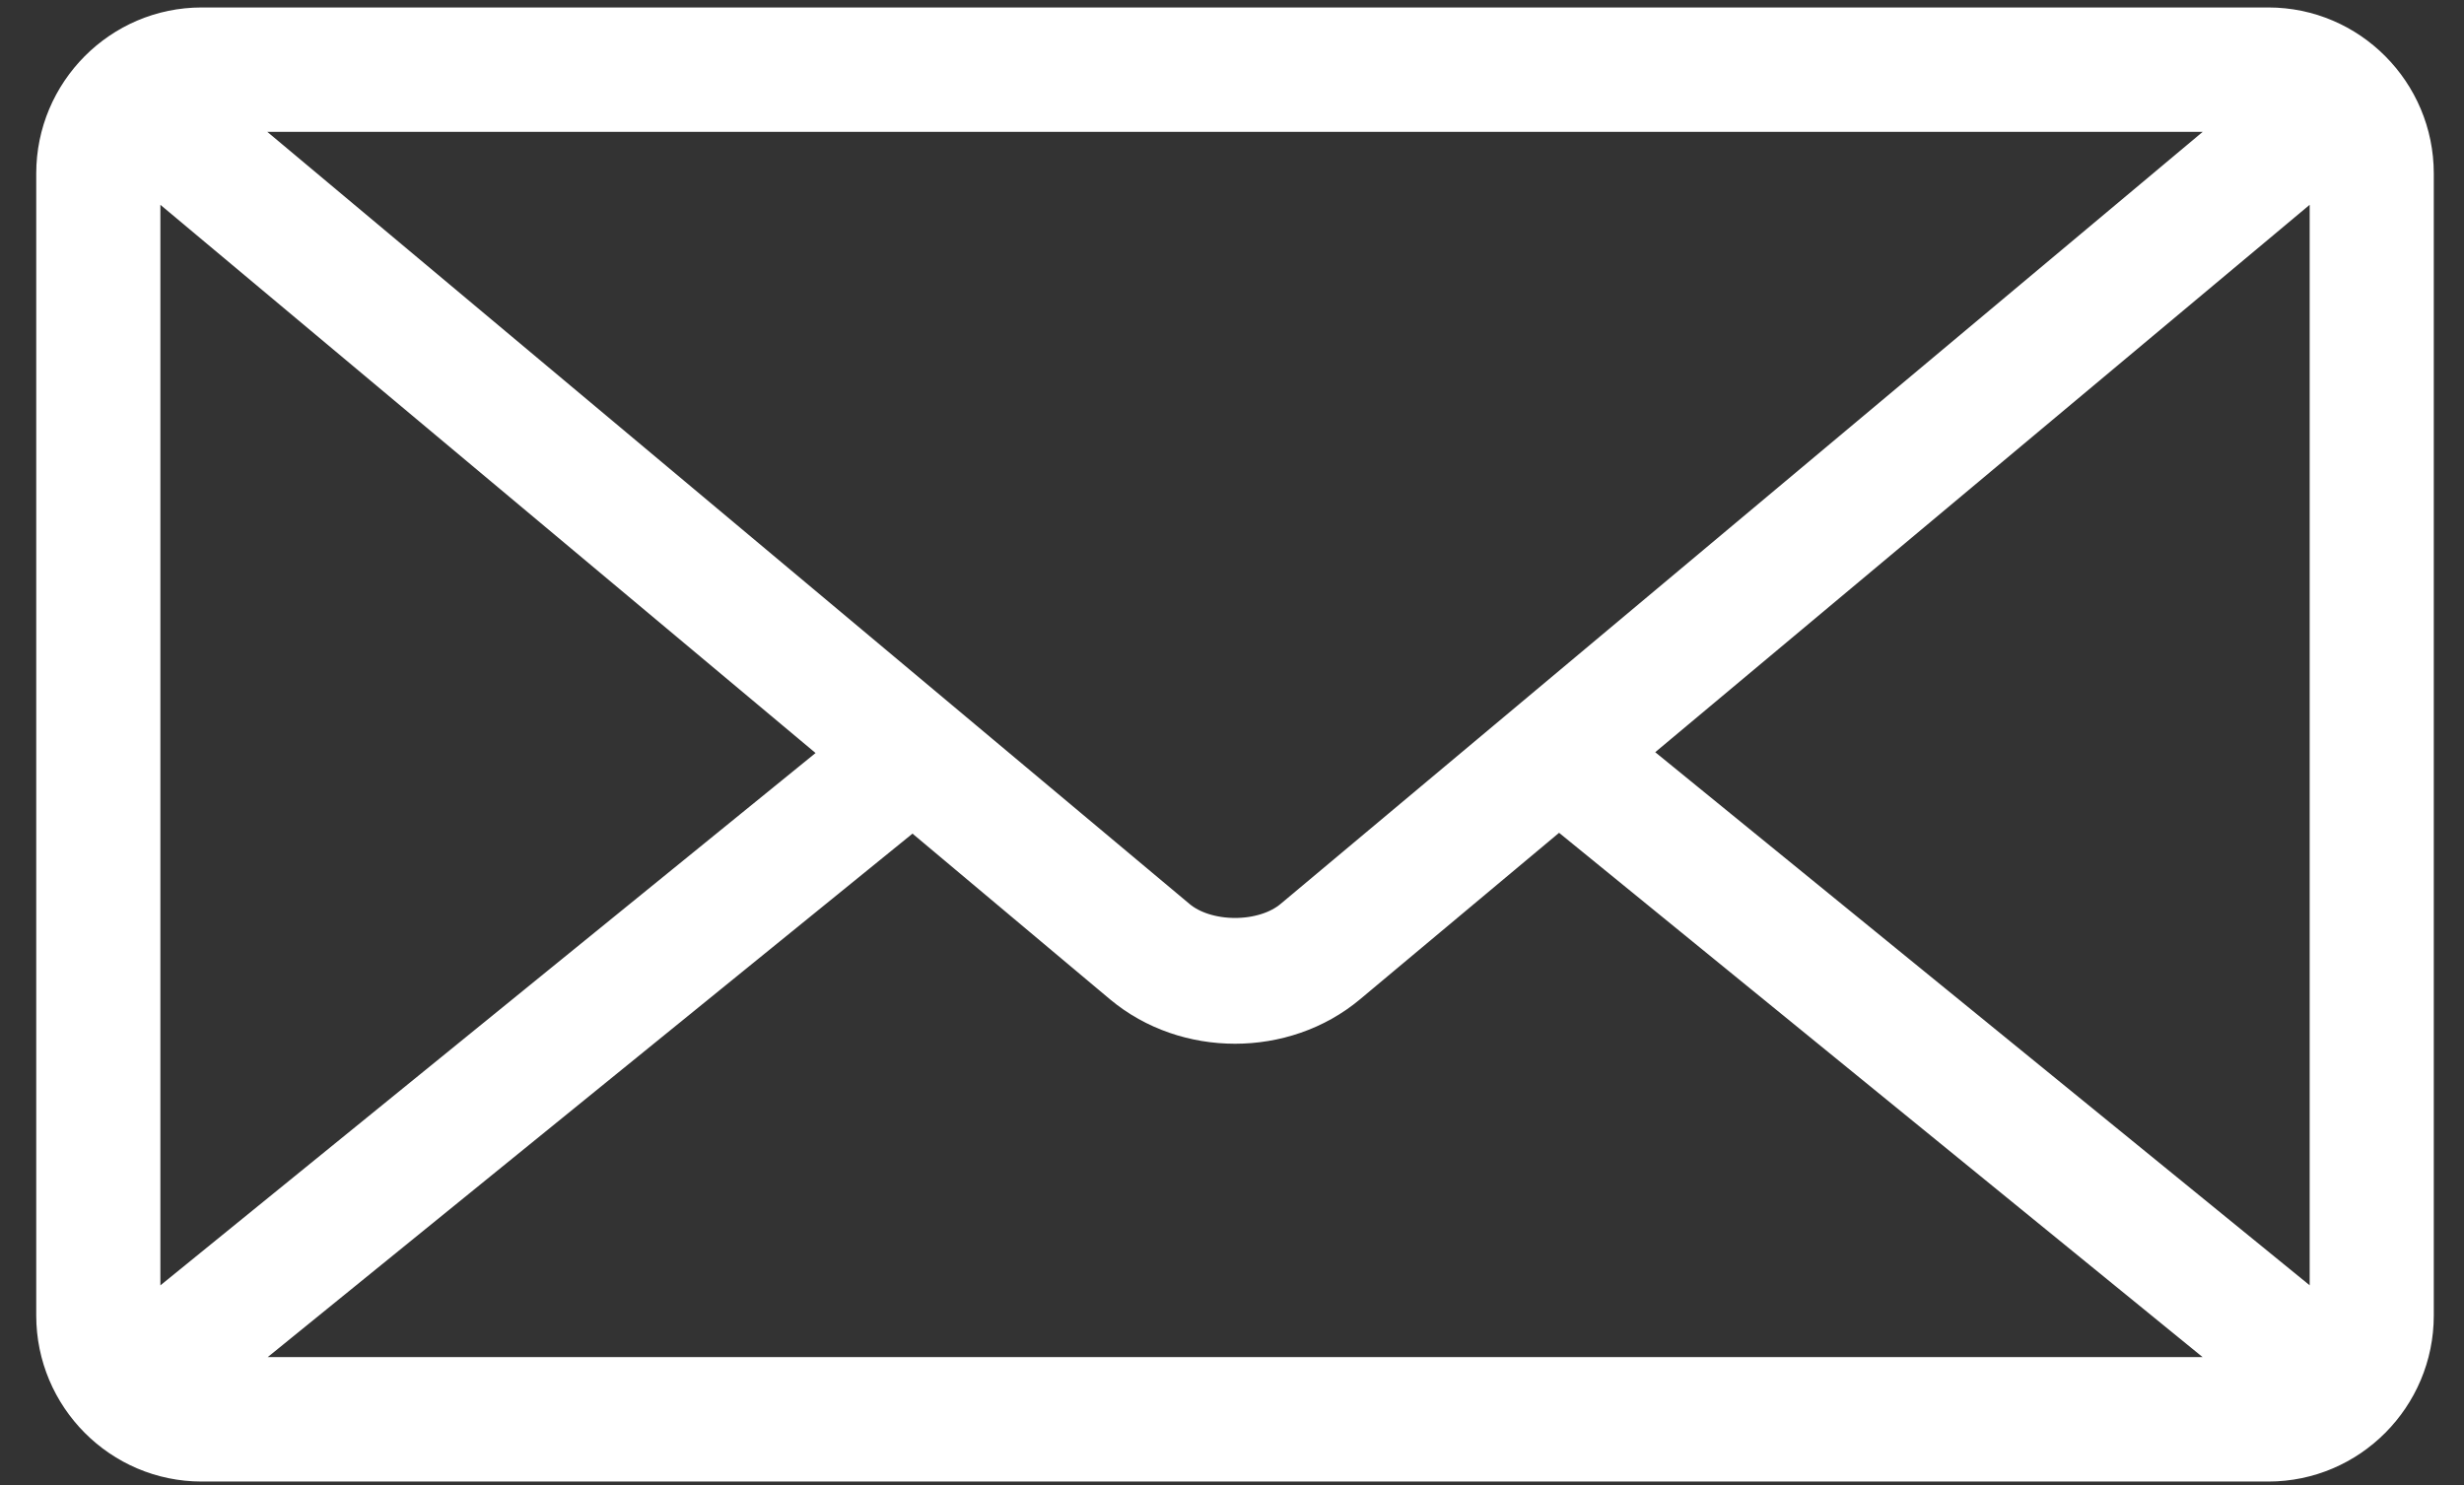 <?xml version="1.0" encoding="utf-8"?>
<!-- Generator: Adobe Illustrator 16.0.0, SVG Export Plug-In . SVG Version: 6.00 Build 0)  -->
<!DOCTYPE svg PUBLIC "-//W3C//DTD SVG 1.1//EN" "http://www.w3.org/Graphics/SVG/1.1/DTD/svg11.dtd">
<svg version="1.1" id="Ebene_1" xmlns="http://www.w3.org/2000/svg" xmlns:xlink="http://www.w3.org/1999/xlink" x="0px" y="0px"
	 width="68px" height="41px" viewBox="0 0 68 41" enable-background="new 0 0 68 41" xml:space="preserve">
<rect x="0" y="0" width="68" height="41" fill="#333333" stroke="none"/>
<title>np_email_1066627_000000</title>
<desc>Created with Sketch.</desc>
<g id="Desktop---Widescreen---w_1600px">
	<g id="Artboard" transform="translate(-20, -25)">
		<g id="np_email_1066627_000000" transform="translate(20, 25)">
			<path id="Shape" fill="#FFFFFF" stroke="#FFFFFF" stroke-width="2" stroke-miterlimit="10" d="M5.564,1.206
				C3.601,1.206,2,2.816,2,4.788v31.524c0,1.974,1.601,3.583,3.564,3.583h57.038c1.963,0,3.564-1.609,3.564-3.583V4.788
				c0-1.972-1.602-3.582-3.564-3.582H5.564z M5.564,2.639h57.038c0.272,0,0.54,0.044,0.779,0.134L35.978,25.722
				c-0.983,0.822-2.805,0.822-3.788,0L4.785,2.773C5.024,2.684,5.291,2.639,5.564,2.639L5.564,2.639z M3.693,3.736l20.386,17.061
				L3.693,37.364c-0.17-0.312-0.267-0.665-0.267-1.053V4.788C3.426,4.402,3.523,4.046,3.693,3.736L3.693,3.736z M64.474,3.736
				c0.172,0.311,0.267,0.667,0.267,1.052v31.524c0,0.388-0.098,0.743-0.267,1.053L44.109,20.773L64.474,3.736z M43.018,21.691
				l20.387,16.613c-0.245,0.098-0.518,0.156-0.802,0.156H5.564c-0.283,0-0.556-0.059-0.801-0.156l20.43-16.59l6.083,5.104
				c1.582,1.323,4.033,1.323,5.614,0L43.018,21.691z"/>
		</g>
	</g>
</g>
</svg>

